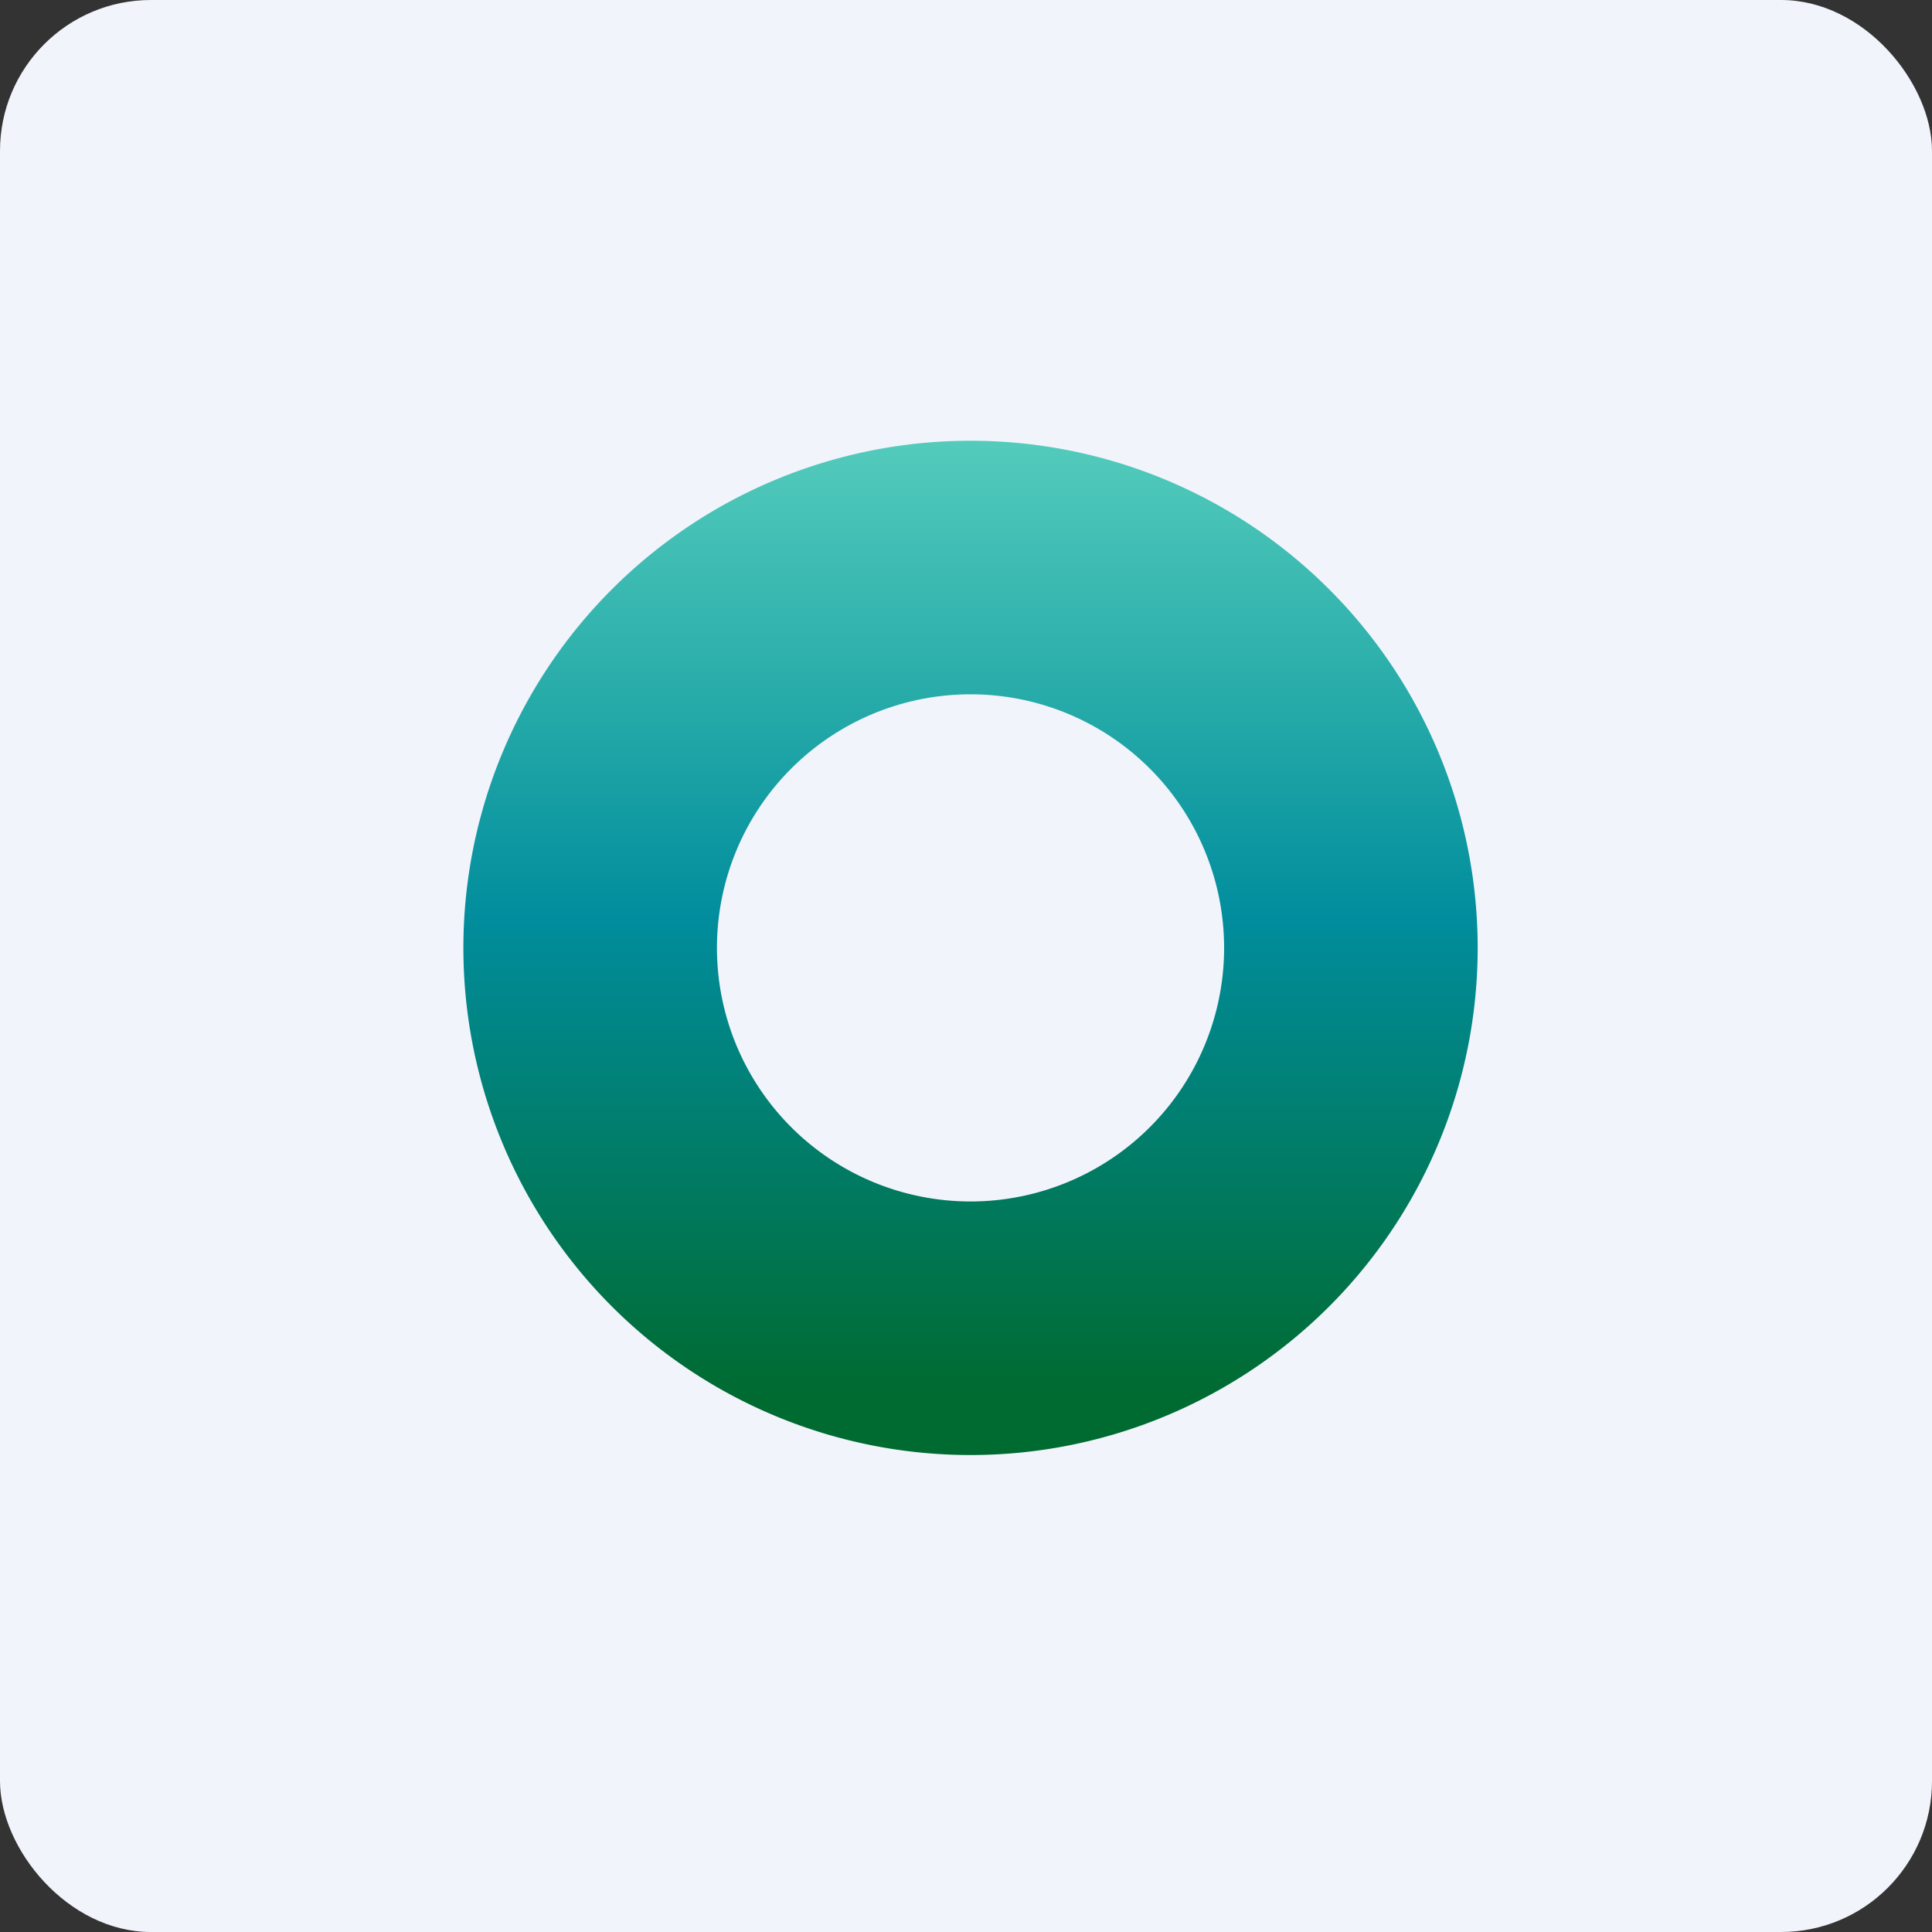 <!-- by FastBull --><svg xmlns="http://www.w3.org/2000/svg" width="64" height="64" viewBox="0 0 64 64"><rect x="0" y="0" width="64" height="64" fill="#333333" stroke="none"/><rect x="0" y="0" width="64" height="64" rx="5" ry="5" fill="#f2f4fc" /><path fill="#f2f4fc" d="M 2.75,2 L 61.55,2 L 61.55,60.80 L 2.75,60.80 L 2.75,2" /><path fill-rule="evenodd" d="M 32.15,39.80 A 8.40,8.40 0 1,0 32.15,23 A 8.40,8.40 0 0,0 32.15,39.80 M 32.15,48.20 A 16.80,16.80 0 1,0 32.15,14.60 A 16.80,16.80 0 0,0 32.15,48.20" fill="url(#fb100)" /><defs><linearGradient id="fb100" x1="32.15" y1="12.6" x2="32.15" y2="46.2" gradientUnits="userSpaceOnUse"><stop stop-color="#5ed3c0" /><stop offset=".33" stop-color="#24a9a8" /><stop offset=".53" stop-color="#018d9d" /><stop offset="1" stop-color="#006b31" /></linearGradient></defs></svg>